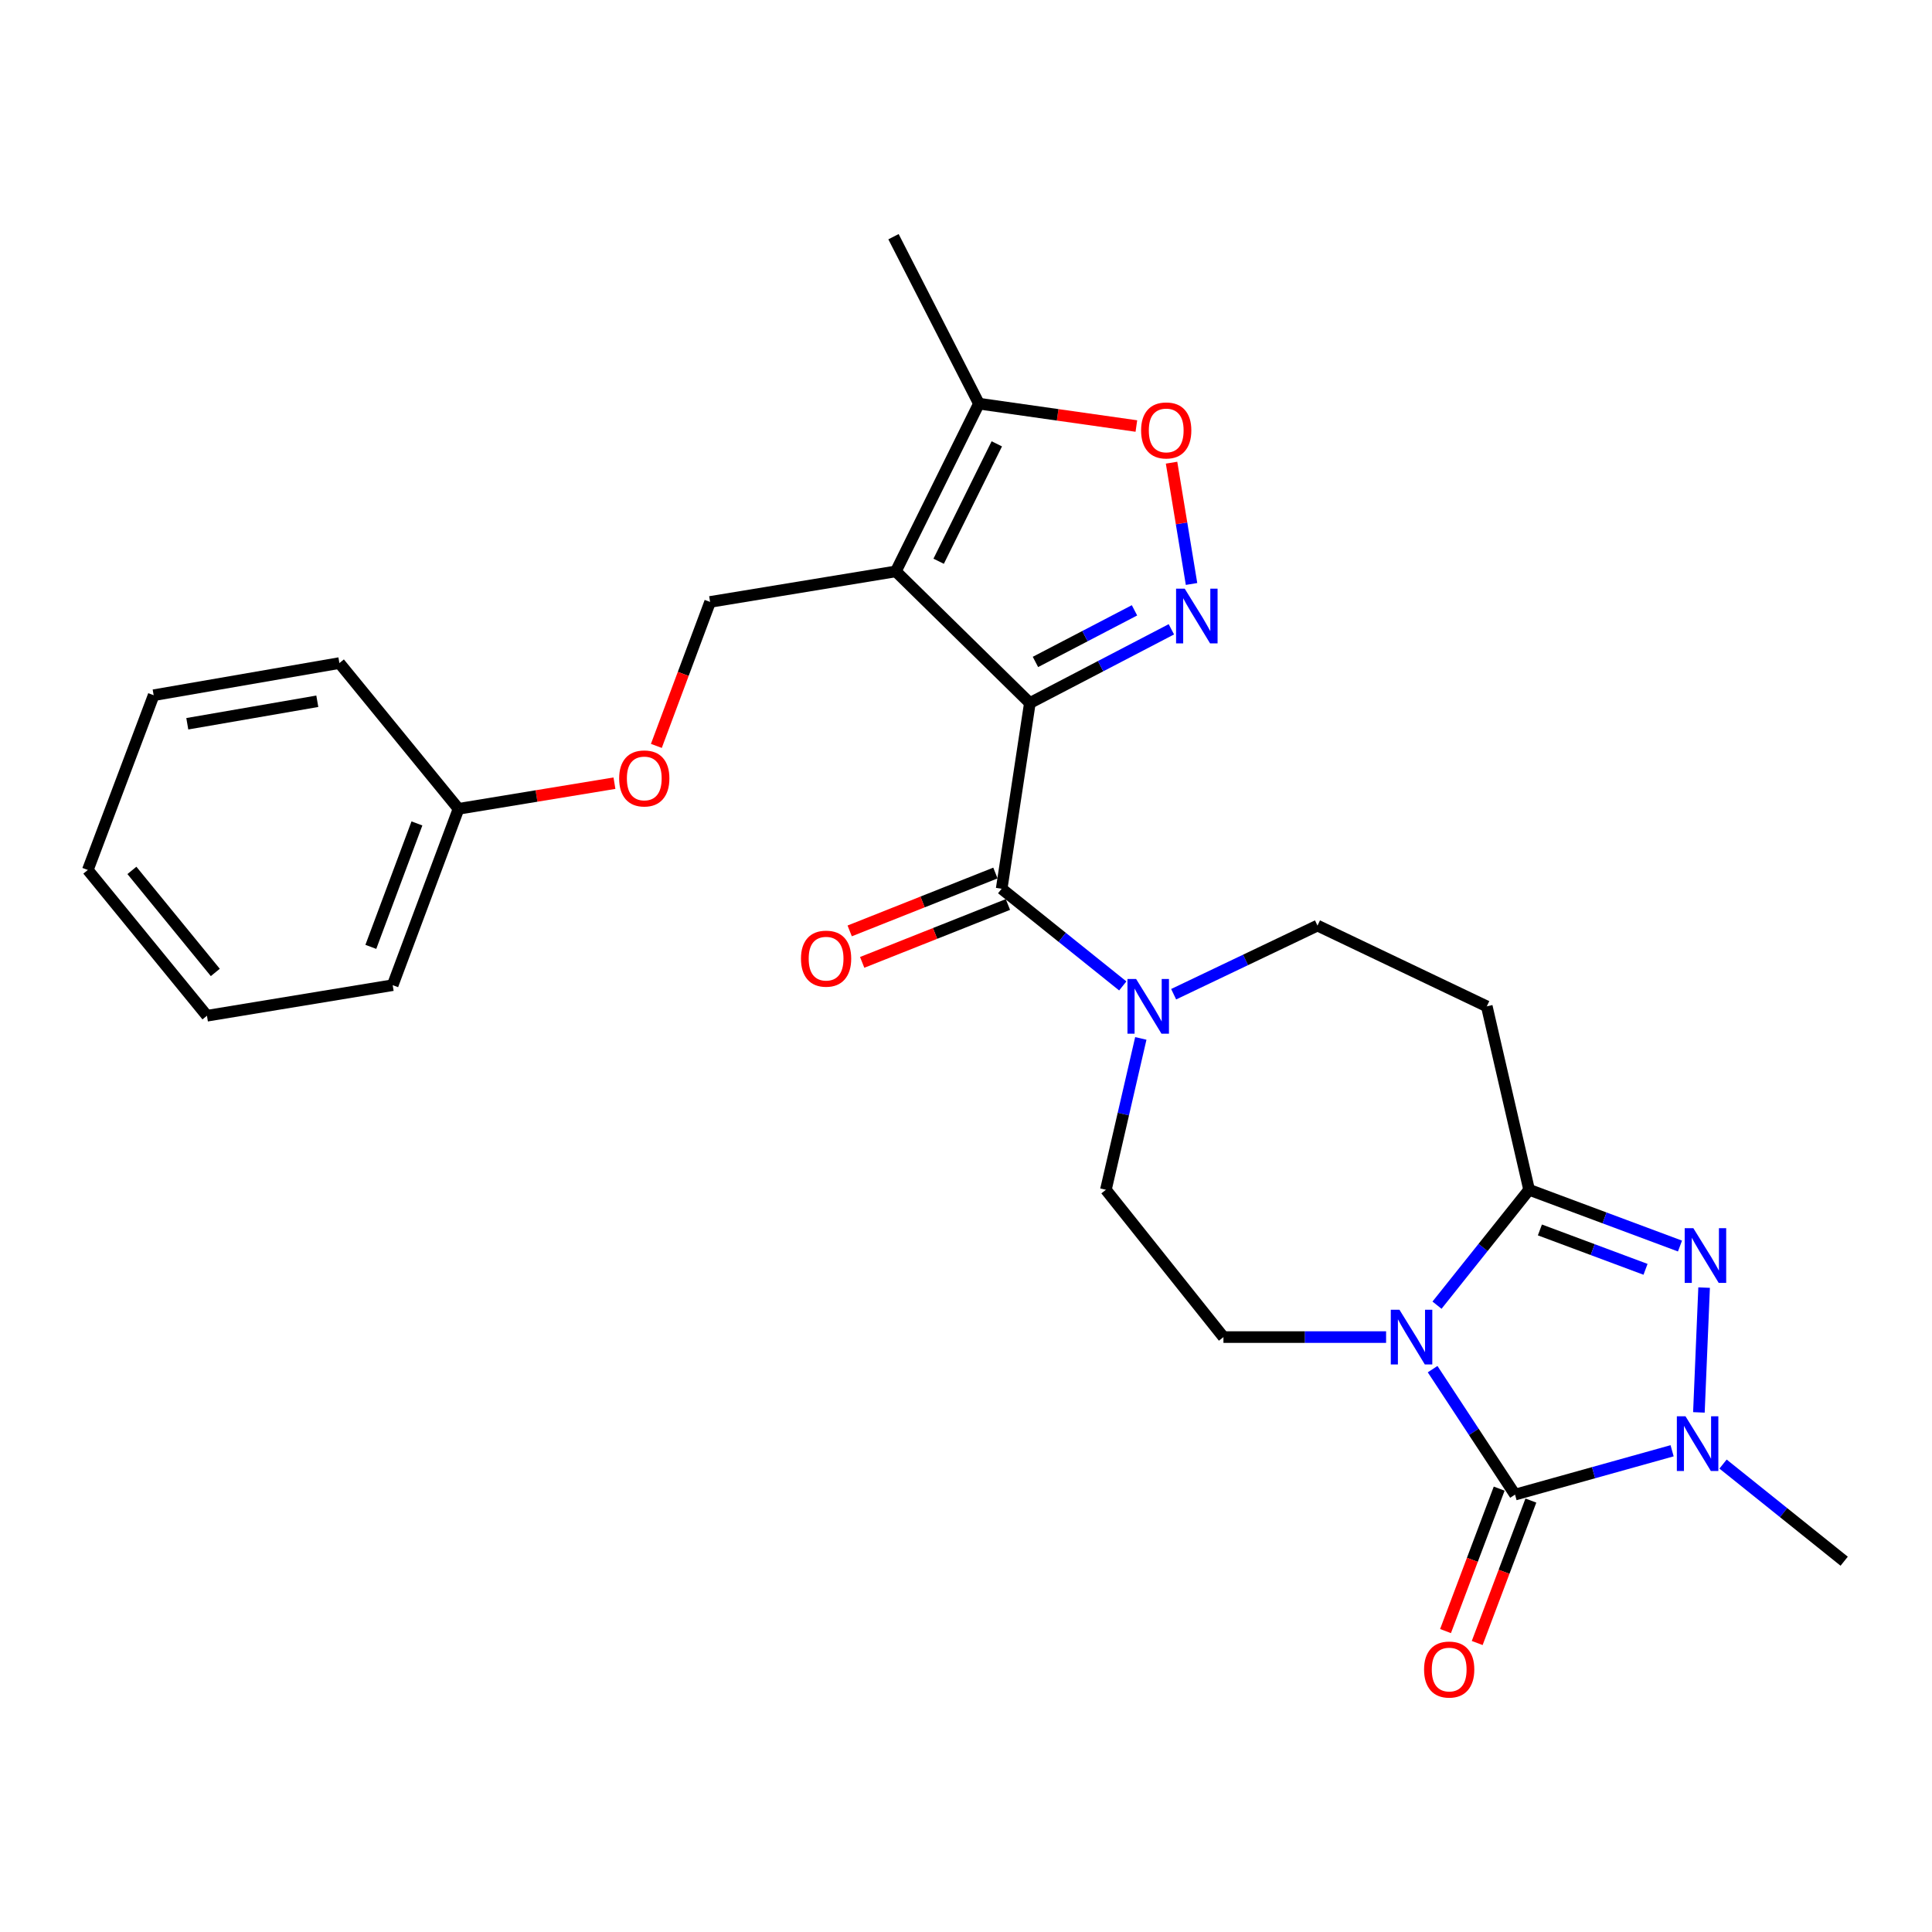 <?xml version='1.0' encoding='iso-8859-1'?>
<svg version='1.1' baseProfile='full'
              xmlns='http://www.w3.org/2000/svg'
                      xmlns:rdkit='http://www.rdkit.org/xml'
                      xmlns:xlink='http://www.w3.org/1999/xlink'
                  xml:space='preserve'
width='1000px' height='1000px' viewBox='0 0 1000 1000'>
<!-- END OF HEADER -->
<rect style='opacity:1.0;fill:#FFFFFF;stroke:none' width='1000' height='1000' x='0' y='0'> </rect>
<path class='bond-1' d='M 741.518,708.672 L 762.847,741.137' style='fill:none;fill-rule:evenodd;stroke:#0000FF;stroke-width:6px;stroke-linecap:butt;stroke-linejoin:miter;stroke-opacity:1' />
<path class='bond-1' d='M 762.847,741.137 L 784.176,773.601' style='fill:none;fill-rule:evenodd;stroke:#000000;stroke-width:6px;stroke-linecap:butt;stroke-linejoin:miter;stroke-opacity:1' />
<path class='bond-3' d='M 743.791,675.558 L 767.625,645.69' style='fill:none;fill-rule:evenodd;stroke:#0000FF;stroke-width:6px;stroke-linecap:butt;stroke-linejoin:miter;stroke-opacity:1' />
<path class='bond-3' d='M 767.625,645.69 L 791.459,615.822' style='fill:none;fill-rule:evenodd;stroke:#000000;stroke-width:6px;stroke-linecap:butt;stroke-linejoin:miter;stroke-opacity:1' />
<path class='bond-12' d='M 717.439,692.073 L 675.345,692.073' style='fill:none;fill-rule:evenodd;stroke:#0000FF;stroke-width:6px;stroke-linecap:butt;stroke-linejoin:miter;stroke-opacity:1' />
<path class='bond-12' d='M 675.345,692.073 L 633.252,692.073' style='fill:none;fill-rule:evenodd;stroke:#000000;stroke-width:6px;stroke-linecap:butt;stroke-linejoin:miter;stroke-opacity:1' />
<path class='bond-0' d='M 533.057,363.885 L 518.461,460.019' style='fill:none;fill-rule:evenodd;stroke:#000000;stroke-width:6px;stroke-linecap:butt;stroke-linejoin:miter;stroke-opacity:1' />
<path class='bond-2' d='M 533.057,363.885 L 463.691,295.745' style='fill:none;fill-rule:evenodd;stroke:#000000;stroke-width:6px;stroke-linecap:butt;stroke-linejoin:miter;stroke-opacity:1' />
<path class='bond-6' d='M 533.057,363.885 L 569.677,344.806' style='fill:none;fill-rule:evenodd;stroke:#000000;stroke-width:6px;stroke-linecap:butt;stroke-linejoin:miter;stroke-opacity:1' />
<path class='bond-6' d='M 569.677,344.806 L 606.298,325.726' style='fill:none;fill-rule:evenodd;stroke:#0000FF;stroke-width:6px;stroke-linecap:butt;stroke-linejoin:miter;stroke-opacity:1' />
<path class='bond-6' d='M 535.945,342.618 L 561.579,329.262' style='fill:none;fill-rule:evenodd;stroke:#000000;stroke-width:6px;stroke-linecap:butt;stroke-linejoin:miter;stroke-opacity:1' />
<path class='bond-6' d='M 561.579,329.262 L 587.213,315.906' style='fill:none;fill-rule:evenodd;stroke:#0000FF;stroke-width:6px;stroke-linecap:butt;stroke-linejoin:miter;stroke-opacity:1' />
<path class='bond-5' d='M 784.176,773.601 L 824.829,762.258' style='fill:none;fill-rule:evenodd;stroke:#000000;stroke-width:6px;stroke-linecap:butt;stroke-linejoin:miter;stroke-opacity:1' />
<path class='bond-5' d='M 824.829,762.258 L 865.482,750.915' style='fill:none;fill-rule:evenodd;stroke:#0000FF;stroke-width:6px;stroke-linecap:butt;stroke-linejoin:miter;stroke-opacity:1' />
<path class='bond-14' d='M 775.975,770.512 L 762.088,807.377' style='fill:none;fill-rule:evenodd;stroke:#000000;stroke-width:6px;stroke-linecap:butt;stroke-linejoin:miter;stroke-opacity:1' />
<path class='bond-14' d='M 762.088,807.377 L 748.201,844.242' style='fill:none;fill-rule:evenodd;stroke:#FF0000;stroke-width:6px;stroke-linecap:butt;stroke-linejoin:miter;stroke-opacity:1' />
<path class='bond-14' d='M 792.377,776.691 L 778.489,813.556' style='fill:none;fill-rule:evenodd;stroke:#000000;stroke-width:6px;stroke-linecap:butt;stroke-linejoin:miter;stroke-opacity:1' />
<path class='bond-14' d='M 778.489,813.556 L 764.602,850.421' style='fill:none;fill-rule:evenodd;stroke:#FF0000;stroke-width:6px;stroke-linecap:butt;stroke-linejoin:miter;stroke-opacity:1' />
<path class='bond-10' d='M 463.691,295.745 L 506.689,208.93' style='fill:none;fill-rule:evenodd;stroke:#000000;stroke-width:6px;stroke-linecap:butt;stroke-linejoin:miter;stroke-opacity:1' />
<path class='bond-10' d='M 485.846,290.502 L 515.945,229.731' style='fill:none;fill-rule:evenodd;stroke:#000000;stroke-width:6px;stroke-linecap:butt;stroke-linejoin:miter;stroke-opacity:1' />
<path class='bond-13' d='M 463.691,295.745 L 367.547,311.558' style='fill:none;fill-rule:evenodd;stroke:#000000;stroke-width:6px;stroke-linecap:butt;stroke-linejoin:miter;stroke-opacity:1' />
<path class='bond-4' d='M 791.459,615.822 L 830.509,630.386' style='fill:none;fill-rule:evenodd;stroke:#000000;stroke-width:6px;stroke-linecap:butt;stroke-linejoin:miter;stroke-opacity:1' />
<path class='bond-4' d='M 830.509,630.386 L 869.559,644.949' style='fill:none;fill-rule:evenodd;stroke:#0000FF;stroke-width:6px;stroke-linecap:butt;stroke-linejoin:miter;stroke-opacity:1' />
<path class='bond-4' d='M 797.05,636.613 L 824.385,646.807' style='fill:none;fill-rule:evenodd;stroke:#000000;stroke-width:6px;stroke-linecap:butt;stroke-linejoin:miter;stroke-opacity:1' />
<path class='bond-4' d='M 824.385,646.807 L 851.72,657.002' style='fill:none;fill-rule:evenodd;stroke:#0000FF;stroke-width:6px;stroke-linecap:butt;stroke-linejoin:miter;stroke-opacity:1' />
<path class='bond-11' d='M 791.459,615.822 L 769.561,520.886' style='fill:none;fill-rule:evenodd;stroke:#000000;stroke-width:6px;stroke-linecap:butt;stroke-linejoin:miter;stroke-opacity:1' />
<path class='bond-27' d='M 882.043,666.459 L 879.349,731.052' style='fill:none;fill-rule:evenodd;stroke:#0000FF;stroke-width:6px;stroke-linecap:butt;stroke-linejoin:miter;stroke-opacity:1' />
<path class='bond-19' d='M 891.846,757.797 L 923.196,782.938' style='fill:none;fill-rule:evenodd;stroke:#0000FF;stroke-width:6px;stroke-linecap:butt;stroke-linejoin:miter;stroke-opacity:1' />
<path class='bond-19' d='M 923.196,782.938 L 954.545,808.08' style='fill:none;fill-rule:evenodd;stroke:#000000;stroke-width:6px;stroke-linecap:butt;stroke-linejoin:miter;stroke-opacity:1' />
<path class='bond-9' d='M 616.739,302.265 L 611.567,270.874' style='fill:none;fill-rule:evenodd;stroke:#0000FF;stroke-width:6px;stroke-linecap:butt;stroke-linejoin:miter;stroke-opacity:1' />
<path class='bond-9' d='M 611.567,270.874 L 606.395,239.483' style='fill:none;fill-rule:evenodd;stroke:#FF0000;stroke-width:6px;stroke-linecap:butt;stroke-linejoin:miter;stroke-opacity:1' />
<path class='bond-7' d='M 518.461,460.019 L 549.802,485.168' style='fill:none;fill-rule:evenodd;stroke:#000000;stroke-width:6px;stroke-linecap:butt;stroke-linejoin:miter;stroke-opacity:1' />
<path class='bond-7' d='M 549.802,485.168 L 581.142,510.317' style='fill:none;fill-rule:evenodd;stroke:#0000FF;stroke-width:6px;stroke-linecap:butt;stroke-linejoin:miter;stroke-opacity:1' />
<path class='bond-17' d='M 515.227,451.875 L 477.511,466.855' style='fill:none;fill-rule:evenodd;stroke:#000000;stroke-width:6px;stroke-linecap:butt;stroke-linejoin:miter;stroke-opacity:1' />
<path class='bond-17' d='M 477.511,466.855 L 439.795,481.836' style='fill:none;fill-rule:evenodd;stroke:#FF0000;stroke-width:6px;stroke-linecap:butt;stroke-linejoin:miter;stroke-opacity:1' />
<path class='bond-17' d='M 521.696,468.164 L 483.981,483.144' style='fill:none;fill-rule:evenodd;stroke:#000000;stroke-width:6px;stroke-linecap:butt;stroke-linejoin:miter;stroke-opacity:1' />
<path class='bond-17' d='M 483.981,483.144 L 446.265,498.125' style='fill:none;fill-rule:evenodd;stroke:#FF0000;stroke-width:6px;stroke-linecap:butt;stroke-linejoin:miter;stroke-opacity:1' />
<path class='bond-8' d='M 590.483,537.482 L 581.444,576.652' style='fill:none;fill-rule:evenodd;stroke:#0000FF;stroke-width:6px;stroke-linecap:butt;stroke-linejoin:miter;stroke-opacity:1' />
<path class='bond-8' d='M 581.444,576.652 L 572.405,615.822' style='fill:none;fill-rule:evenodd;stroke:#000000;stroke-width:6px;stroke-linecap:butt;stroke-linejoin:miter;stroke-opacity:1' />
<path class='bond-28' d='M 607.48,514.604 L 644.704,496.844' style='fill:none;fill-rule:evenodd;stroke:#0000FF;stroke-width:6px;stroke-linecap:butt;stroke-linejoin:miter;stroke-opacity:1' />
<path class='bond-28' d='M 644.704,496.844 L 681.927,479.085' style='fill:none;fill-rule:evenodd;stroke:#000000;stroke-width:6px;stroke-linecap:butt;stroke-linejoin:miter;stroke-opacity:1' />
<path class='bond-29' d='M 588.184,220.512 L 547.436,214.721' style='fill:none;fill-rule:evenodd;stroke:#FF0000;stroke-width:6px;stroke-linecap:butt;stroke-linejoin:miter;stroke-opacity:1' />
<path class='bond-29' d='M 547.436,214.721 L 506.689,208.93' style='fill:none;fill-rule:evenodd;stroke:#000000;stroke-width:6px;stroke-linecap:butt;stroke-linejoin:miter;stroke-opacity:1' />
<path class='bond-21' d='M 506.689,208.93 L 462.473,122.513' style='fill:none;fill-rule:evenodd;stroke:#000000;stroke-width:6px;stroke-linecap:butt;stroke-linejoin:miter;stroke-opacity:1' />
<path class='bond-15' d='M 769.561,520.886 L 681.927,479.085' style='fill:none;fill-rule:evenodd;stroke:#000000;stroke-width:6px;stroke-linecap:butt;stroke-linejoin:miter;stroke-opacity:1' />
<path class='bond-16' d='M 633.252,692.073 L 572.405,615.822' style='fill:none;fill-rule:evenodd;stroke:#000000;stroke-width:6px;stroke-linecap:butt;stroke-linejoin:miter;stroke-opacity:1' />
<path class='bond-18' d='M 367.547,311.558 L 353.639,348.818' style='fill:none;fill-rule:evenodd;stroke:#000000;stroke-width:6px;stroke-linecap:butt;stroke-linejoin:miter;stroke-opacity:1' />
<path class='bond-18' d='M 353.639,348.818 L 339.731,386.078' style='fill:none;fill-rule:evenodd;stroke:#FF0000;stroke-width:6px;stroke-linecap:butt;stroke-linejoin:miter;stroke-opacity:1' />
<path class='bond-20' d='M 318.041,405.372 L 277.687,412.009' style='fill:none;fill-rule:evenodd;stroke:#FF0000;stroke-width:6px;stroke-linecap:butt;stroke-linejoin:miter;stroke-opacity:1' />
<path class='bond-20' d='M 277.687,412.009 L 237.333,418.647' style='fill:none;fill-rule:evenodd;stroke:#000000;stroke-width:6px;stroke-linecap:butt;stroke-linejoin:miter;stroke-opacity:1' />
<path class='bond-22' d='M 237.333,418.647 L 203.253,509.922' style='fill:none;fill-rule:evenodd;stroke:#000000;stroke-width:6px;stroke-linecap:butt;stroke-linejoin:miter;stroke-opacity:1' />
<path class='bond-22' d='M 215.802,426.207 L 191.946,490.1' style='fill:none;fill-rule:evenodd;stroke:#000000;stroke-width:6px;stroke-linecap:butt;stroke-linejoin:miter;stroke-opacity:1' />
<path class='bond-23' d='M 237.333,418.647 L 175.668,343.204' style='fill:none;fill-rule:evenodd;stroke:#000000;stroke-width:6px;stroke-linecap:butt;stroke-linejoin:miter;stroke-opacity:1' />
<path class='bond-25' d='M 203.253,509.922 L 107.119,525.745' style='fill:none;fill-rule:evenodd;stroke:#000000;stroke-width:6px;stroke-linecap:butt;stroke-linejoin:miter;stroke-opacity:1' />
<path class='bond-24' d='M 175.668,343.204 L 79.534,359.844' style='fill:none;fill-rule:evenodd;stroke:#000000;stroke-width:6px;stroke-linecap:butt;stroke-linejoin:miter;stroke-opacity:1' />
<path class='bond-24' d='M 164.238,362.97 L 96.944,374.618' style='fill:none;fill-rule:evenodd;stroke:#000000;stroke-width:6px;stroke-linecap:butt;stroke-linejoin:miter;stroke-opacity:1' />
<path class='bond-26' d='M 79.534,359.844 L 45.455,450.292' style='fill:none;fill-rule:evenodd;stroke:#000000;stroke-width:6px;stroke-linecap:butt;stroke-linejoin:miter;stroke-opacity:1' />
<path class='bond-30' d='M 107.119,525.745 L 45.455,450.292' style='fill:none;fill-rule:evenodd;stroke:#000000;stroke-width:6px;stroke-linecap:butt;stroke-linejoin:miter;stroke-opacity:1' />
<path class='bond-30' d='M 111.441,503.336 L 68.275,450.519' style='fill:none;fill-rule:evenodd;stroke:#000000;stroke-width:6px;stroke-linecap:butt;stroke-linejoin:miter;stroke-opacity:1' />
<path  class='atom-0' d='M 724.353 677.913
L 733.633 692.913
Q 734.553 694.393, 736.033 697.073
Q 737.513 699.753, 737.593 699.913
L 737.593 677.913
L 741.353 677.913
L 741.353 706.233
L 737.473 706.233
L 727.513 689.833
Q 726.353 687.913, 725.113 685.713
Q 723.913 683.513, 723.553 682.833
L 723.553 706.233
L 719.873 706.233
L 719.873 677.913
L 724.353 677.913
' fill='#0000FF'/>
<path  class='atom-5' d='M 876.475 635.703
L 885.755 650.703
Q 886.675 652.183, 888.155 654.863
Q 889.635 657.543, 889.715 657.703
L 889.715 635.703
L 893.475 635.703
L 893.475 664.023
L 889.595 664.023
L 879.635 647.623
Q 878.475 645.703, 877.235 643.503
Q 876.035 641.303, 875.675 640.623
L 875.675 664.023
L 871.995 664.023
L 871.995 635.703
L 876.475 635.703
' fill='#0000FF'/>
<path  class='atom-6' d='M 872.414 733.073
L 881.694 748.073
Q 882.614 749.553, 884.094 752.233
Q 885.574 754.913, 885.654 755.073
L 885.654 733.073
L 889.414 733.073
L 889.414 761.393
L 885.534 761.393
L 875.574 744.993
Q 874.414 743.073, 873.174 740.873
Q 871.974 738.673, 871.614 737.993
L 871.614 761.393
L 867.934 761.393
L 867.934 733.073
L 872.414 733.073
' fill='#0000FF'/>
<path  class='atom-7' d='M 613.214 304.701
L 622.494 319.701
Q 623.414 321.181, 624.894 323.861
Q 626.374 326.541, 626.454 326.701
L 626.454 304.701
L 630.214 304.701
L 630.214 333.021
L 626.334 333.021
L 616.374 316.621
Q 615.214 314.701, 613.974 312.501
Q 612.774 310.301, 612.414 309.621
L 612.414 333.021
L 608.734 333.021
L 608.734 304.701
L 613.214 304.701
' fill='#0000FF'/>
<path  class='atom-9' d='M 588.053 506.726
L 597.333 521.726
Q 598.253 523.206, 599.733 525.886
Q 601.213 528.566, 601.293 528.726
L 601.293 506.726
L 605.053 506.726
L 605.053 535.046
L 601.173 535.046
L 591.213 518.646
Q 590.053 516.726, 588.813 514.526
Q 587.613 512.326, 587.253 511.646
L 587.253 535.046
L 583.573 535.046
L 583.573 506.726
L 588.053 506.726
' fill='#0000FF'/>
<path  class='atom-10' d='M 590.632 222.788
Q 590.632 215.988, 593.992 212.188
Q 597.352 208.388, 603.632 208.388
Q 609.912 208.388, 613.272 212.188
Q 616.632 215.988, 616.632 222.788
Q 616.632 229.668, 613.232 233.588
Q 609.832 237.468, 603.632 237.468
Q 597.392 237.468, 593.992 233.588
Q 590.632 229.708, 590.632 222.788
M 603.632 234.268
Q 607.952 234.268, 610.272 231.388
Q 612.632 228.468, 612.632 222.788
Q 612.632 217.228, 610.272 214.428
Q 607.952 211.588, 603.632 211.588
Q 599.312 211.588, 596.952 214.388
Q 594.632 217.188, 594.632 222.788
Q 594.632 228.508, 596.952 231.388
Q 599.312 234.268, 603.632 234.268
' fill='#FF0000'/>
<path  class='atom-15' d='M 737.096 864.148
Q 737.096 857.348, 740.456 853.548
Q 743.816 849.748, 750.096 849.748
Q 756.376 849.748, 759.736 853.548
Q 763.096 857.348, 763.096 864.148
Q 763.096 871.028, 759.696 874.948
Q 756.296 878.828, 750.096 878.828
Q 743.856 878.828, 740.456 874.948
Q 737.096 871.068, 737.096 864.148
M 750.096 875.628
Q 754.416 875.628, 756.736 872.748
Q 759.096 869.828, 759.096 864.148
Q 759.096 858.588, 756.736 855.788
Q 754.416 852.948, 750.096 852.948
Q 745.776 852.948, 743.416 855.748
Q 741.096 858.548, 741.096 864.148
Q 741.096 869.868, 743.416 872.748
Q 745.776 875.628, 750.096 875.628
' fill='#FF0000'/>
<path  class='atom-18' d='M 414.585 496.195
Q 414.585 489.395, 417.945 485.595
Q 421.305 481.795, 427.585 481.795
Q 433.865 481.795, 437.225 485.595
Q 440.585 489.395, 440.585 496.195
Q 440.585 503.075, 437.185 506.995
Q 433.785 510.875, 427.585 510.875
Q 421.345 510.875, 417.945 506.995
Q 414.585 503.115, 414.585 496.195
M 427.585 507.675
Q 431.905 507.675, 434.225 504.795
Q 436.585 501.875, 436.585 496.195
Q 436.585 490.635, 434.225 487.835
Q 431.905 484.995, 427.585 484.995
Q 423.265 484.995, 420.905 487.795
Q 418.585 490.595, 418.585 496.195
Q 418.585 501.915, 420.905 504.795
Q 423.265 507.675, 427.585 507.675
' fill='#FF0000'/>
<path  class='atom-19' d='M 320.477 402.914
Q 320.477 396.114, 323.837 392.314
Q 327.197 388.514, 333.477 388.514
Q 339.757 388.514, 343.117 392.314
Q 346.477 396.114, 346.477 402.914
Q 346.477 409.794, 343.077 413.714
Q 339.677 417.594, 333.477 417.594
Q 327.237 417.594, 323.837 413.714
Q 320.477 409.834, 320.477 402.914
M 333.477 414.394
Q 337.797 414.394, 340.117 411.514
Q 342.477 408.594, 342.477 402.914
Q 342.477 397.354, 340.117 394.554
Q 337.797 391.714, 333.477 391.714
Q 329.157 391.714, 326.797 394.514
Q 324.477 397.314, 324.477 402.914
Q 324.477 408.634, 326.797 411.514
Q 329.157 414.394, 333.477 414.394
' fill='#FF0000'/>
</svg>
